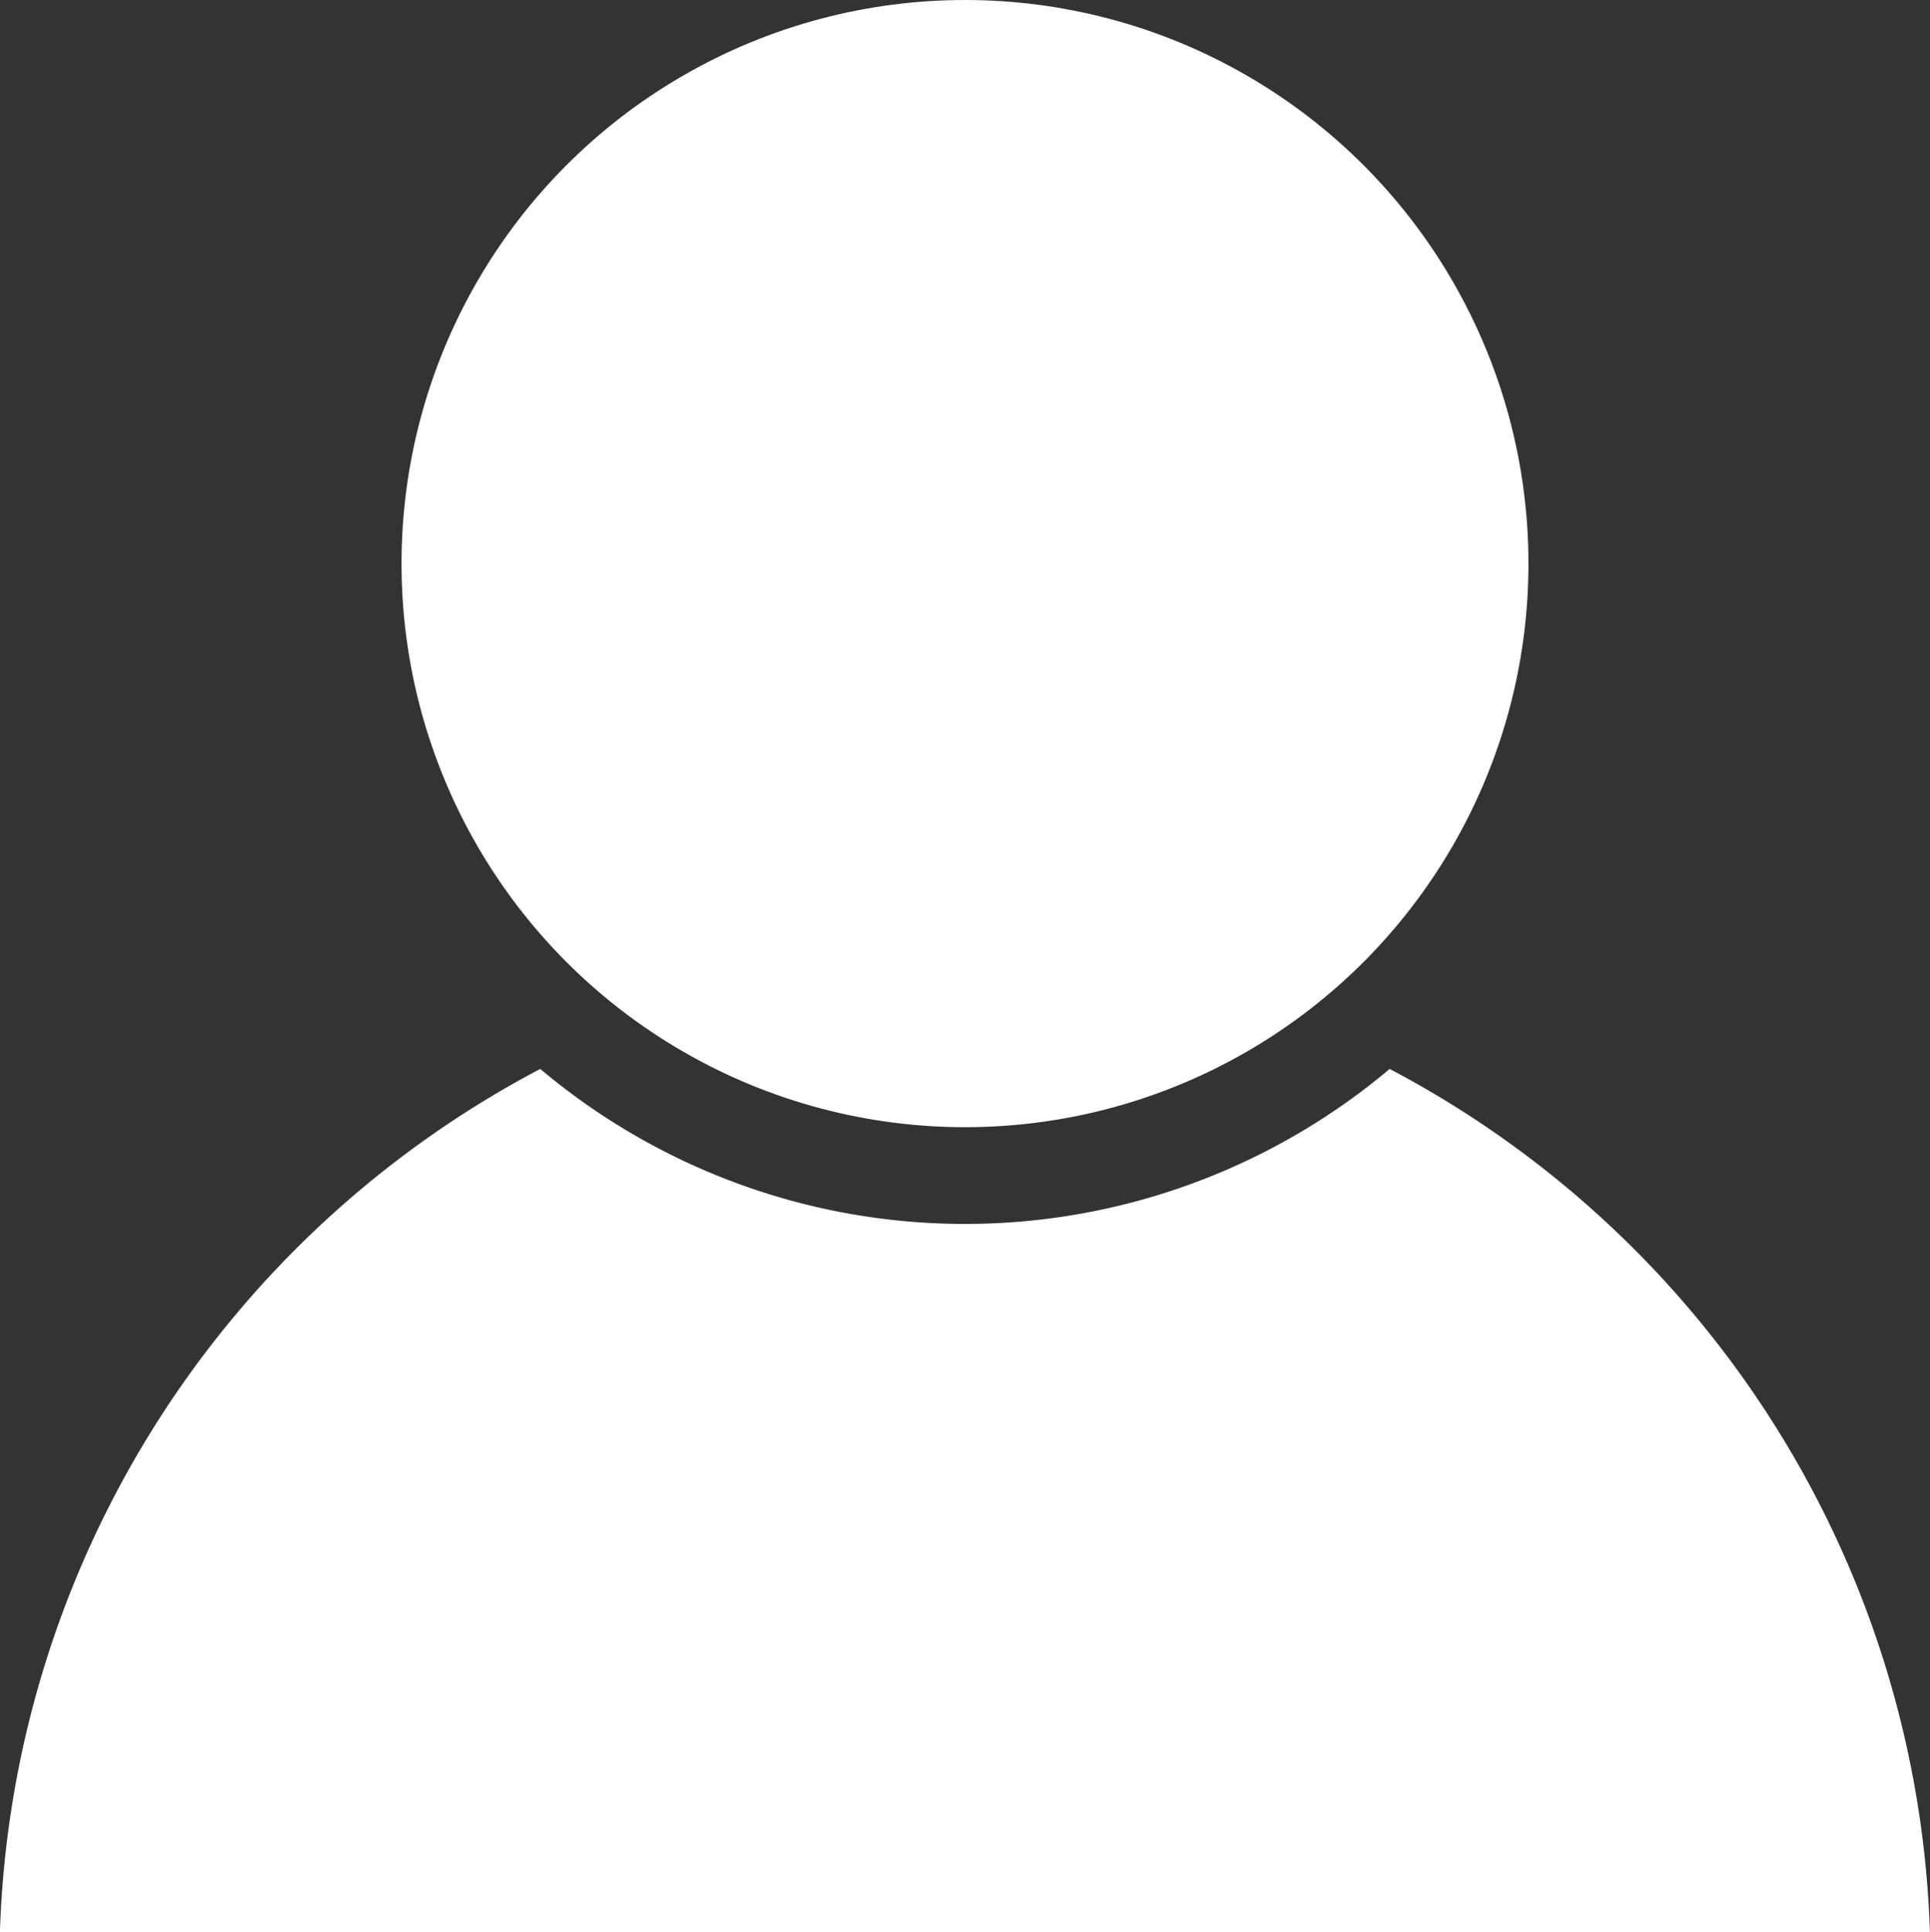 <svg xmlns="http://www.w3.org/2000/svg" width="22.86" height="22.879" viewBox="0 0 22.86 22.879">
  <rect x="0" y="0" width="22.86" height="22.879" fill="#333333" stroke="none"/>
  <g id="Group_182" data-name="Group 182" transform="translate(-300.279 -300.053)">
    <circle id="Ellipse_6" data-name="Ellipse 6" cx="6.674" cy="6.674" r="6.674" transform="translate(305.035 300.053)" fill="#fff"/>
    <path id="Path_109" data-name="Path 109" d="M316.739,631.965a7.811,7.811,0,0,1-10.061,0,11.985,11.985,0,0,0-6.4,10.22h22.86A11.987,11.987,0,0,0,316.739,631.965Z" transform="translate(0 -319.254)" fill="#fff"/>
  </g>
</svg>